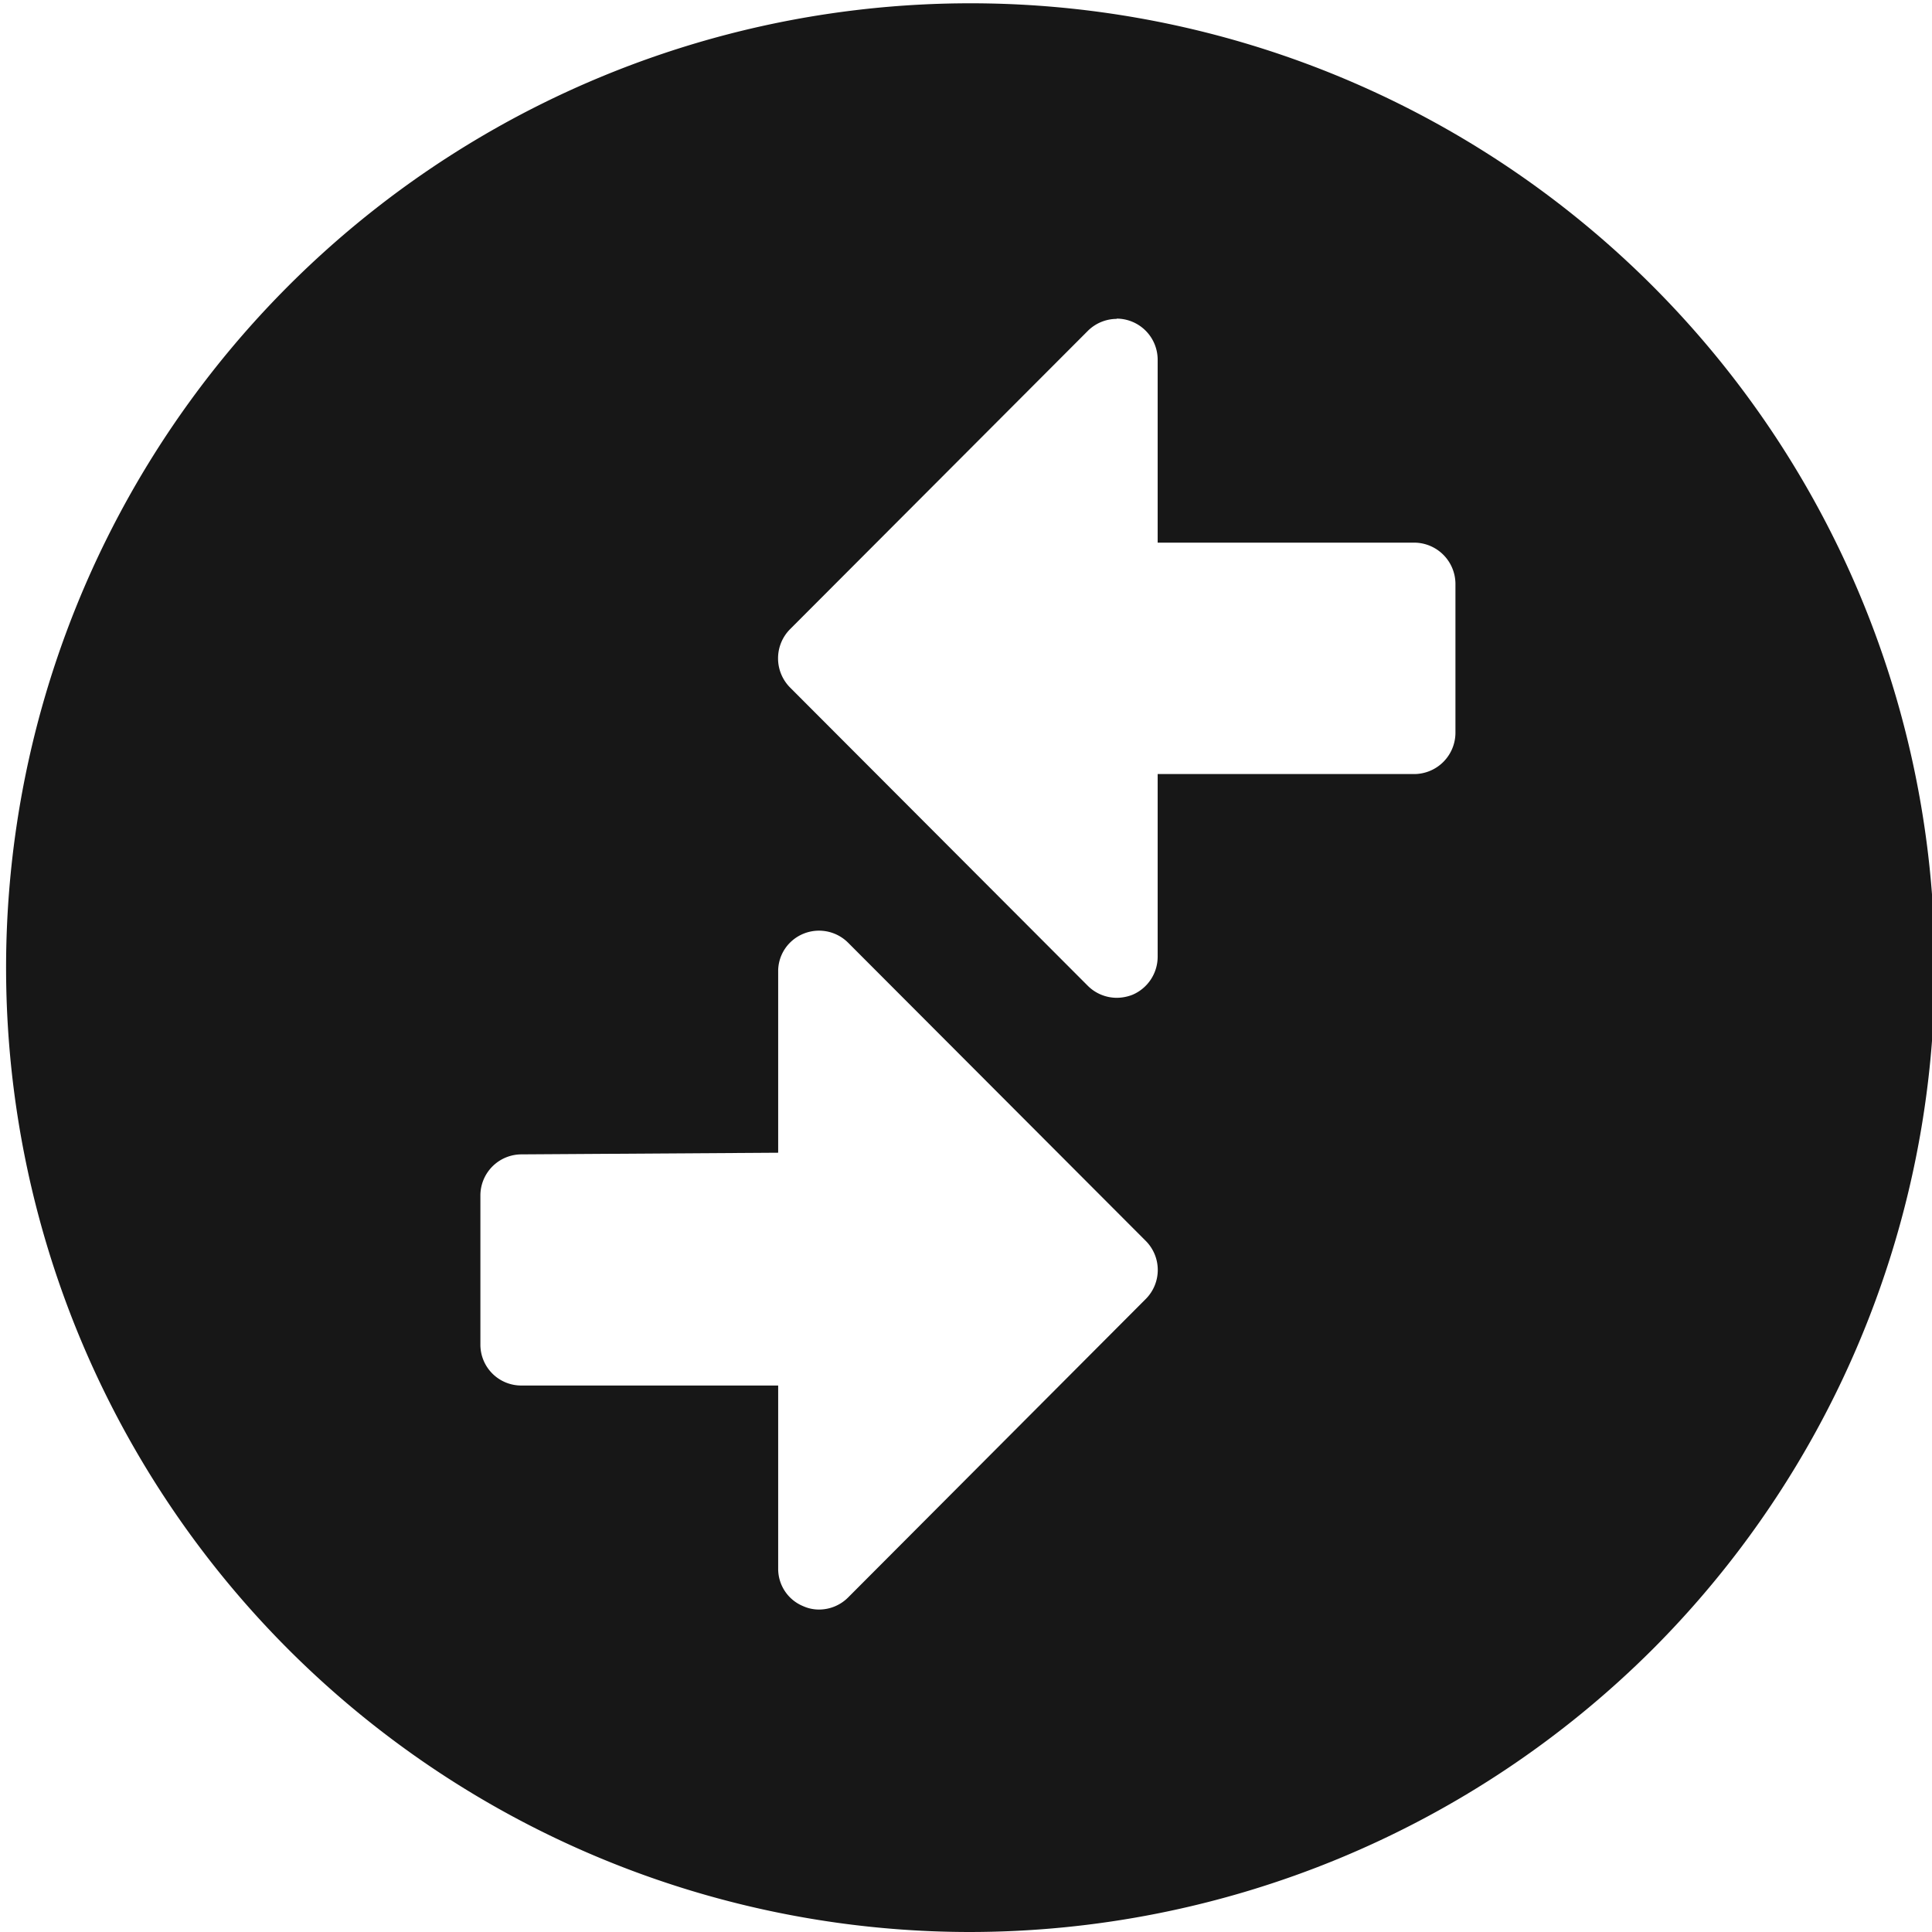 <svg id="Ebene_1" data-name="Ebene 1" xmlns="http://www.w3.org/2000/svg" viewBox="0 0 70.46 70.46"><defs><style>.cls-1{fill:#171717;}</style></defs><path id="Differenzmenge_46" data-name="Differenzmenge 46" class="cls-1" d="M248.08,286.94a35.17,35.17,0,1,1,25-10.34A35.29,35.29,0,0,1,248.08,286.94ZM231.8,258.58a1.5,1.5,0,0,0-1.5,1.5v5.44a1.49,1.49,0,0,0,1.5,1.49h9.36v6.67a1.47,1.47,0,0,0,.92,1.38,1.39,1.39,0,0,0,.57.12,1.5,1.5,0,0,0,1.06-.44l10.86-10.89a1.5,1.5,0,0,0,0-2.11l-10.86-10.88a1.5,1.5,0,0,0-2.12,0,1.47,1.47,0,0,0-.43,1v6.66Zm21.71-30.47a1.5,1.5,0,0,0-1.06.44l-10.86,10.88a1.51,1.51,0,0,0,0,2.12l10.86,10.88a1.5,1.5,0,0,0,1.06.44,1.6,1.6,0,0,0,.57-.11,1.51,1.51,0,0,0,.92-1.39v-6.66h9.36a1.51,1.51,0,0,0,1.5-1.5v-5.44a1.51,1.51,0,0,0-1.5-1.5H255V229.6a1.5,1.5,0,0,0-1.5-1.5Z" transform="translate(-212.78 -216.48)"/></svg>